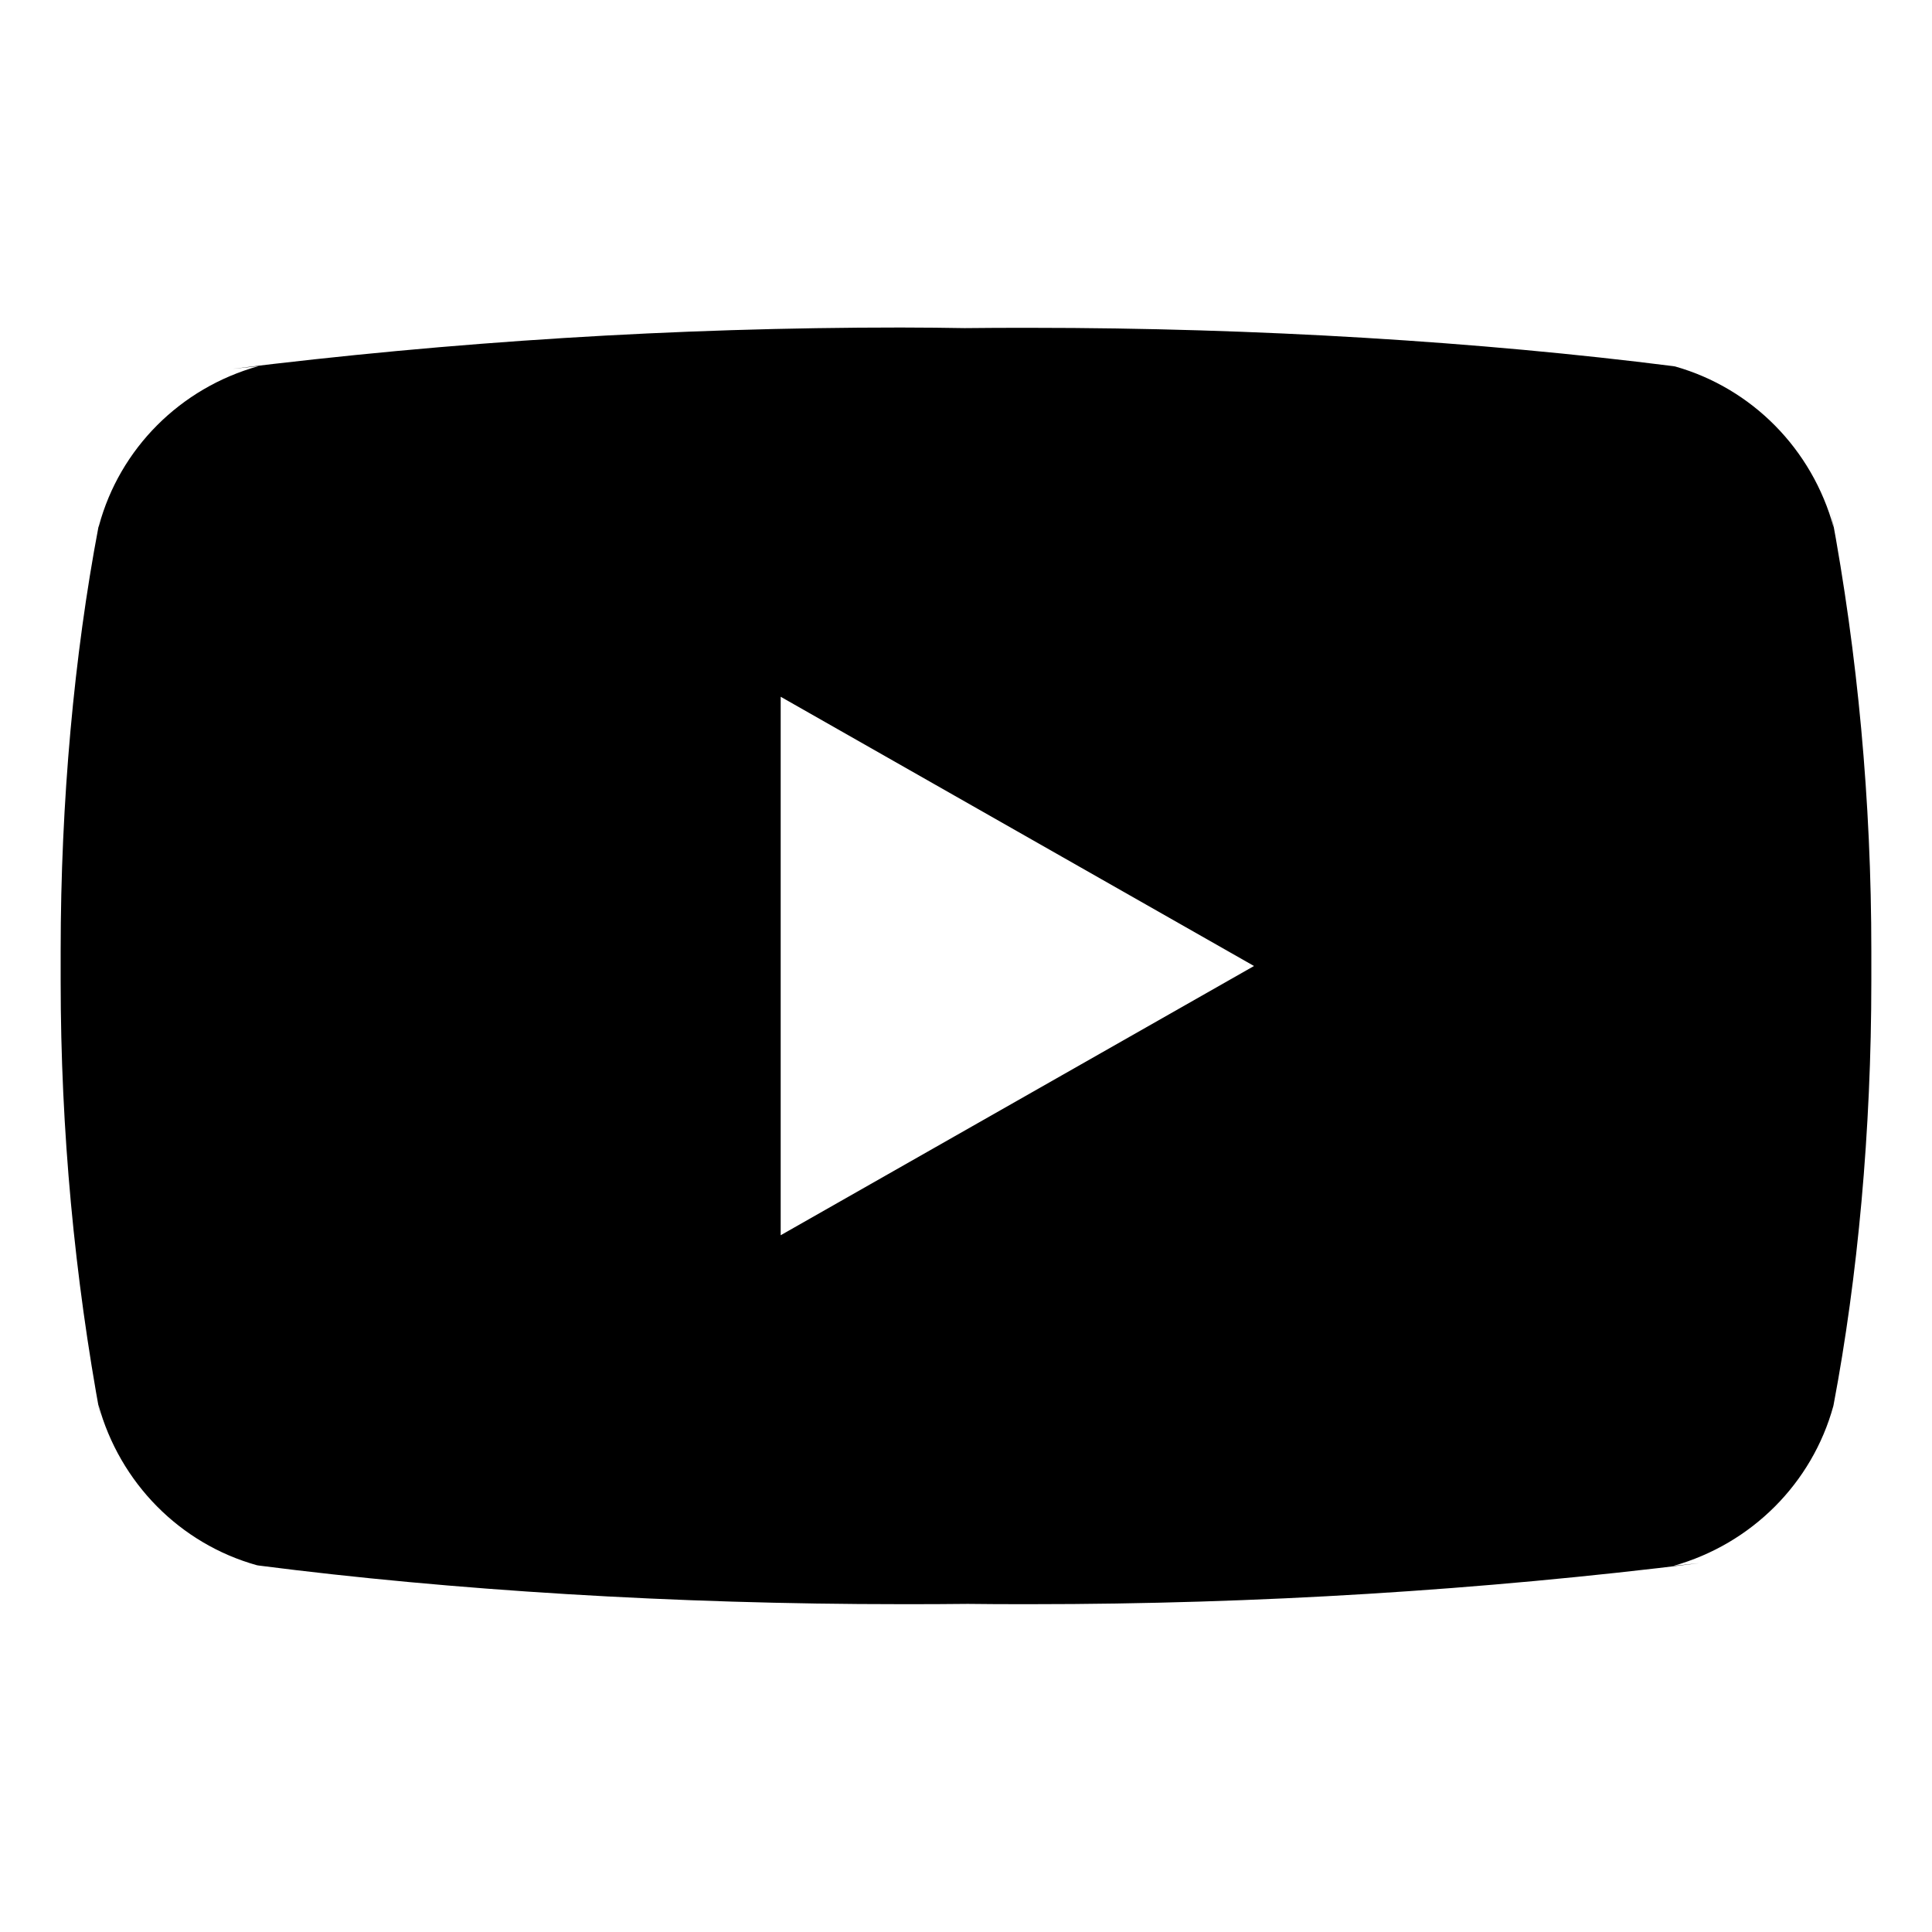 <?xml version="1.0" encoding="UTF-8"?>
<svg xmlns="http://www.w3.org/2000/svg" xmlns:xlink="http://www.w3.org/1999/xlink" width="25px" height="25px" viewBox="0 0 25 25" version="1.1">
<g id="surface1">
<path style=" stroke:none;fill-rule:nonzero;fill:rgb(0%,0%,0%);fill-opacity:1;" d="M 10.102 15.984 L 10.102 9.016 L 16.227 12.5 Z M 23.727 6.824 C 23.449 5.809 22.668 5.023 21.676 4.742 L 21.652 4.738 C 19.16 4.422 16.273 4.242 13.344 4.242 C 13.047 4.242 12.75 4.242 12.453 4.246 L 12.5 4.246 C 12.25 4.242 11.953 4.238 11.656 4.238 C 8.727 4.238 5.84 4.422 3.008 4.773 L 3.344 4.738 C 2.332 5.02 1.551 5.805 1.281 6.801 L 1.273 6.824 C 0.961 8.469 0.785 10.367 0.785 12.305 C 0.785 12.371 0.785 12.441 0.785 12.508 L 0.785 12.5 C 0.785 12.555 0.785 12.625 0.785 12.695 C 0.785 14.633 0.965 16.527 1.305 18.363 L 1.273 18.176 C 1.551 19.191 2.332 19.977 3.324 20.254 L 3.348 20.258 C 5.84 20.578 8.727 20.758 11.656 20.758 C 11.953 20.758 12.25 20.758 12.547 20.754 L 12.5 20.754 C 12.75 20.758 13.047 20.758 13.344 20.758 C 16.273 20.758 19.16 20.578 21.992 20.227 L 21.656 20.262 C 22.668 19.977 23.449 19.191 23.723 18.195 L 23.727 18.176 C 24.039 16.527 24.215 14.633 24.215 12.695 C 24.215 12.625 24.215 12.559 24.215 12.488 L 24.215 12.5 C 24.215 12.441 24.215 12.375 24.215 12.305 C 24.215 10.367 24.039 8.473 23.695 6.633 Z M 23.727 6.824 "/>
</g>
</svg>
